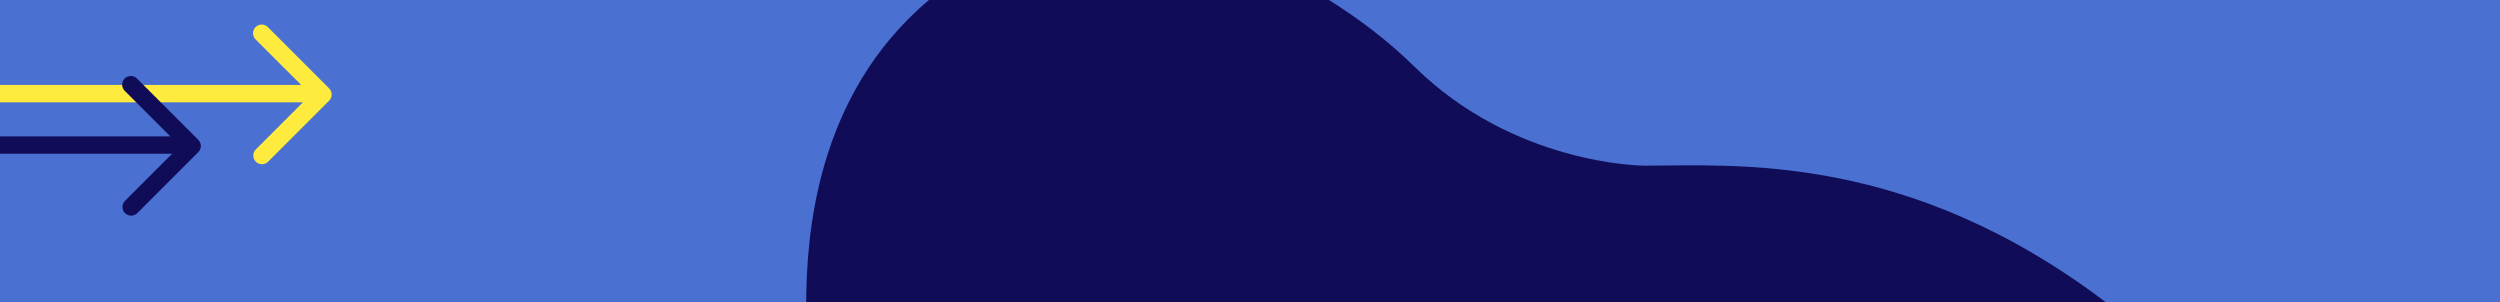 <svg width="1440" height="174" viewBox="0 0 1440 174" fill="none" xmlns="http://www.w3.org/2000/svg">
<g clip-path="url(#clip0_12_63637)">
<path d="M1440 0H0V174H1440V0Z" fill="#4A70D1"/>
<path d="M947.08 95.42C945.34 95.42 871.93 94.74 814.75 38.43C799.29 23.21 782.2 10.48 765.48 0H535.08C469.25 55.38 464.64 137.24 464.37 174H1212.82C1098.44 87.44 999.89 95.42 947.08 95.42Z" fill="#100C57"/>
<path d="M189.58 50.91L154.27 15.6C152.32 13.65 149.15 13.65 147.2 15.6C145.25 17.55 145.25 20.72 147.2 22.67L173.47 48.94H0V58.94H174.48L147.36 86.06C145.41 88.01 145.41 91.18 147.36 93.13C148.34 94.11 149.62 94.59 150.9 94.59C152.18 94.59 153.46 94.1 154.44 93.13L189.58 57.99C190.52 57.05 191.04 55.78 191.04 54.45C191.04 53.12 190.51 51.85 189.58 50.91Z" fill="#FFEB3D"/>
<path d="M114.21 80.54L78.9 45.23C76.95 43.28 73.78 43.28 71.83 45.23C69.88 47.18 69.88 50.35 71.83 52.3L98.1 78.57H0V88.57H99.12L72 115.69C70.05 117.64 70.05 120.81 72 122.76C72.98 123.74 74.26 124.22 75.54 124.22C76.82 124.22 78.1 123.73 79.08 122.76L114.22 87.62C115.16 86.68 115.68 85.41 115.68 84.08C115.68 82.75 115.15 81.48 114.22 80.54H114.21Z" fill="#100C57"/>
</g>
<defs>
<clipPath id="clip0_12_63637">
<rect width="1440" height="174" fill="white"/>
</clipPath>
</defs>
</svg>
